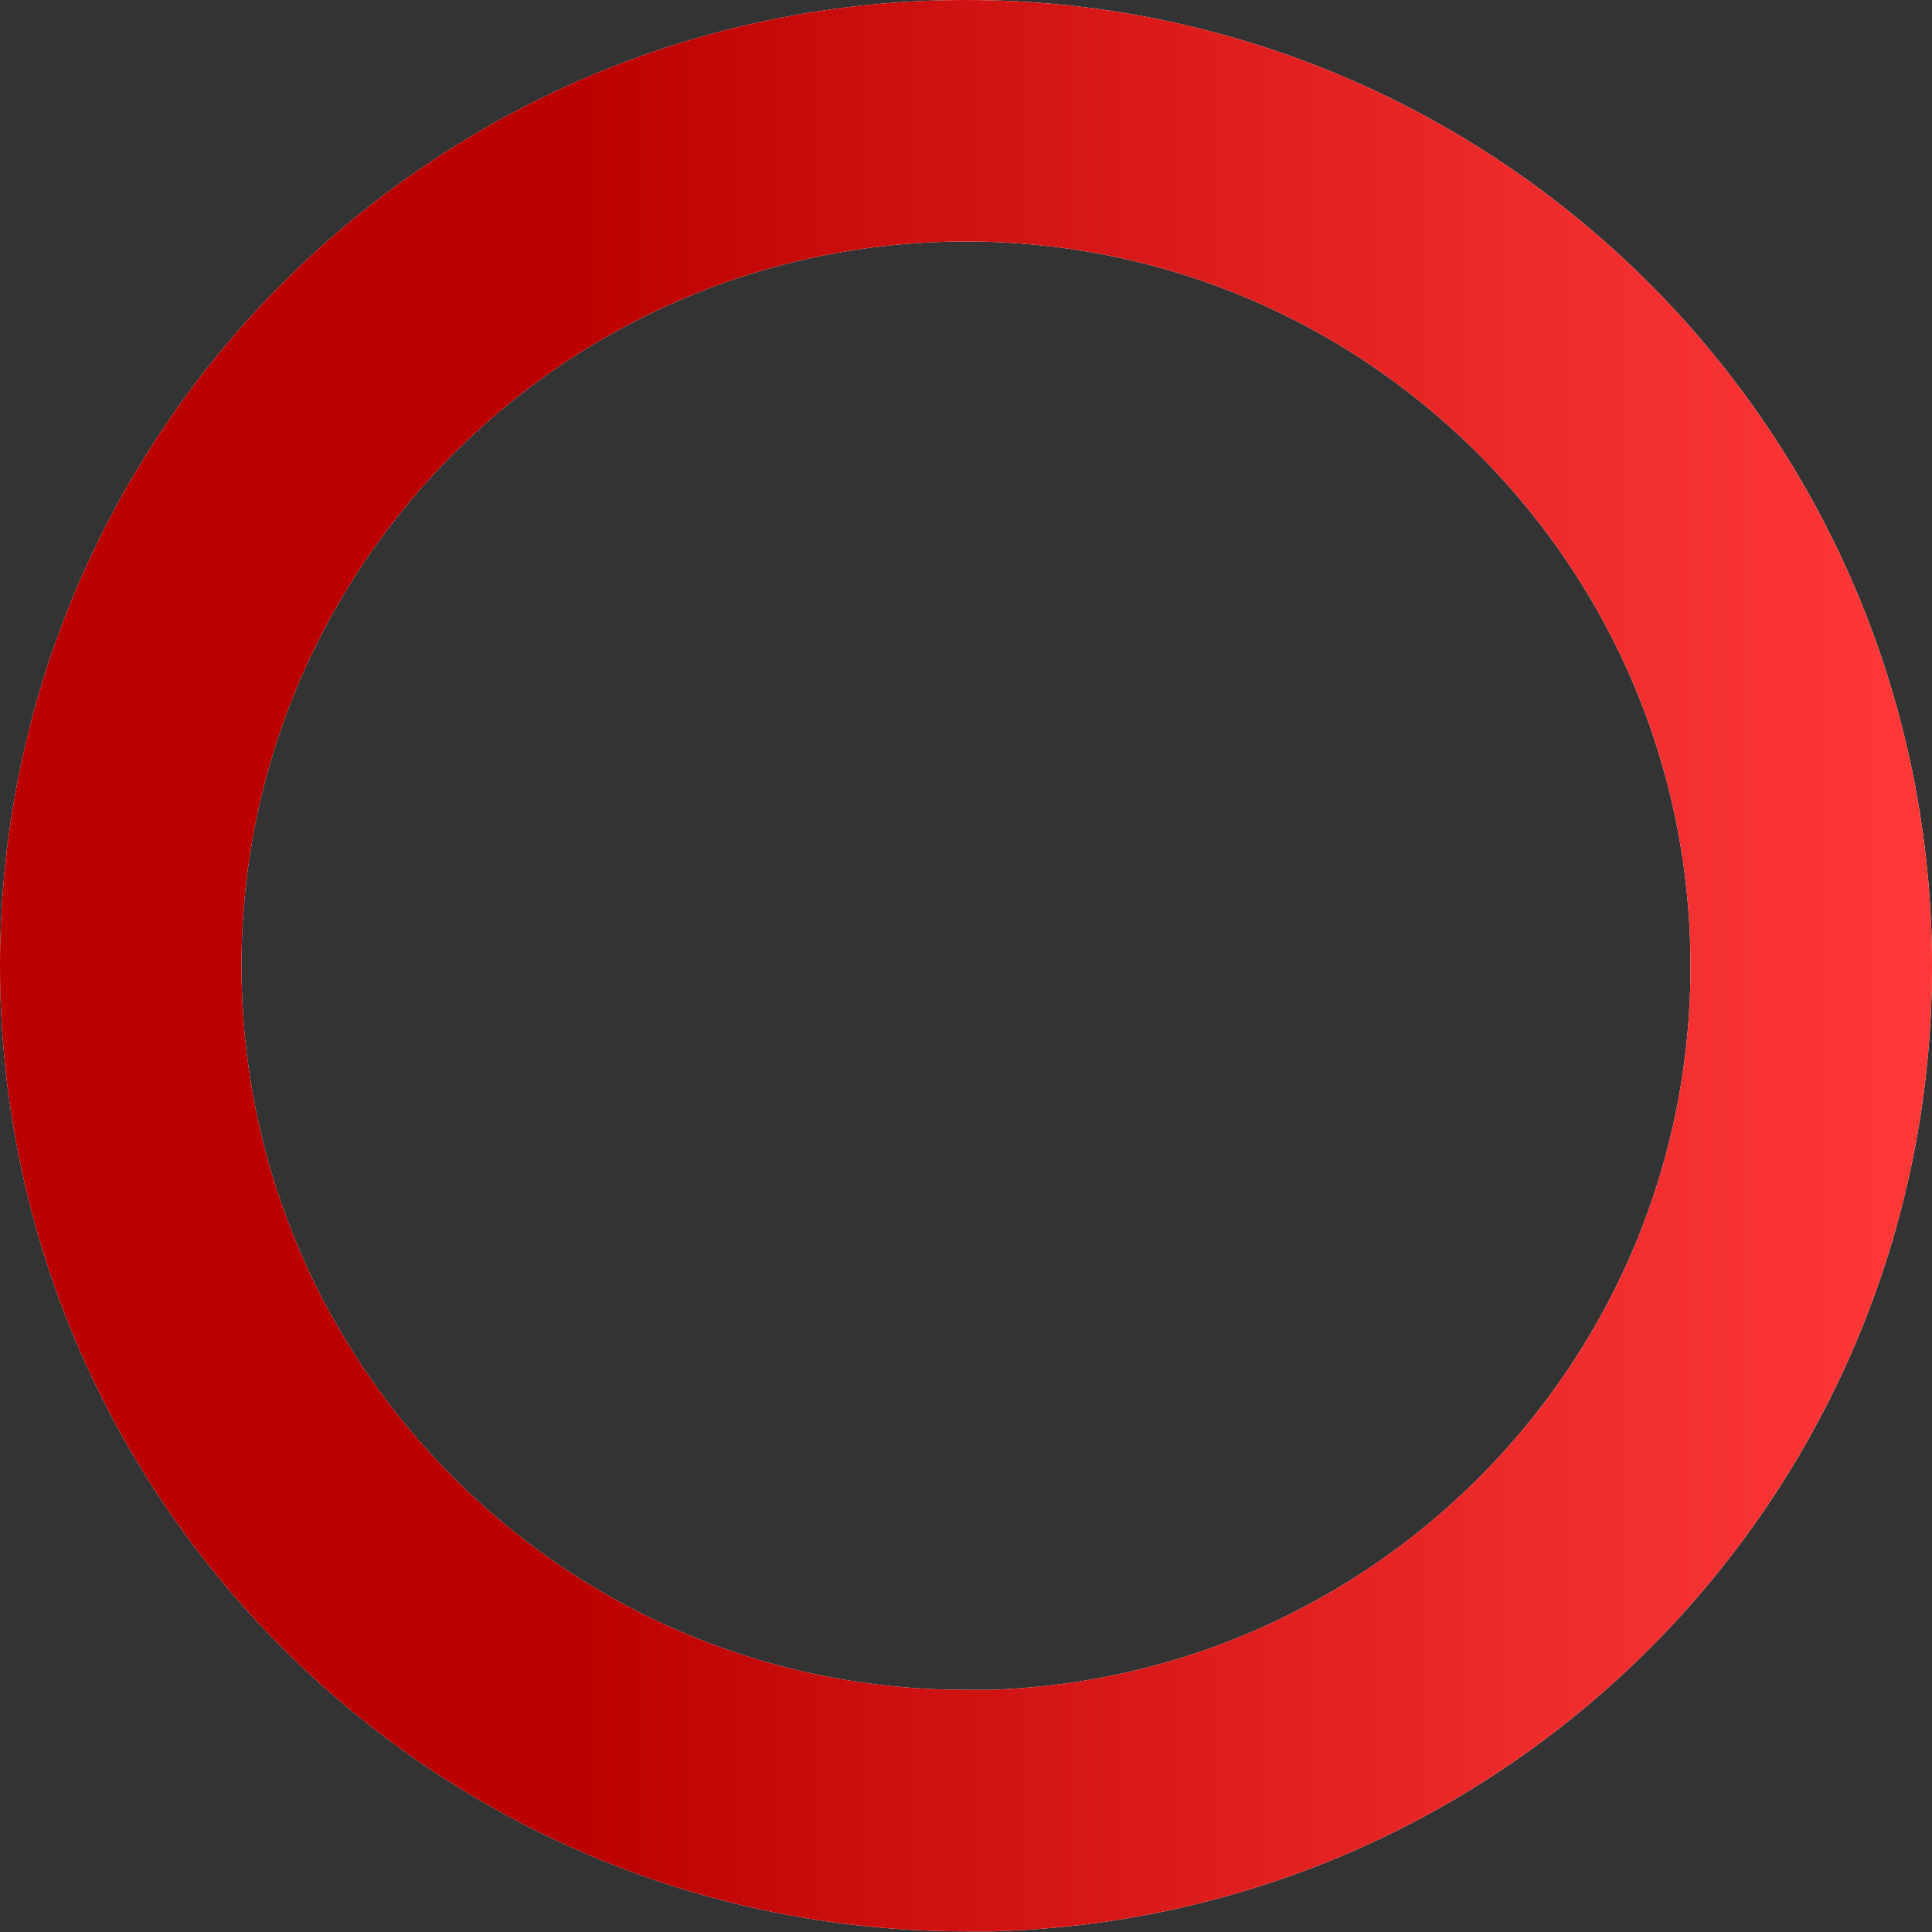 <?xml version="1.0" encoding="UTF-8"?> <svg xmlns="http://www.w3.org/2000/svg" width="12" height="12" viewBox="0 0 12 12" fill="none"><rect x="0" y="0" width="12" height="12" fill="#333333" stroke="none"/><path d="M6 0.75C8.899 0.75 11.25 3.103 11.25 6.002C11.25 8.849 8.983 11.165 6.154 11.246H6C3.1 11.246 0.75 8.896 0.75 5.998C0.75 3.1 3.1 0.75 6 0.75Z" stroke="white" stroke-width="1.5"></path><path d="M6 0.75C8.899 0.75 11.25 3.103 11.25 6.002C11.25 8.849 8.983 11.165 6.154 11.246H6C3.1 11.246 0.75 8.896 0.75 5.998C0.75 3.1 3.1 0.75 6 0.75Z" stroke="url(#paint0_linear_14_239)" stroke-width="1.5"></path><defs><linearGradient id="paint0_linear_14_239" x1="-0.004" y1="5.998" x2="12" y2="5.998" gradientUnits="userSpaceOnUse"><stop offset="0.29" stop-color="#BB0000"></stop><stop offset="0.37" stop-color="#C30707"></stop><stop offset="0.79" stop-color="#EE2A2A"></stop><stop offset="1" stop-color="#FF3838"></stop></linearGradient></defs></svg> 